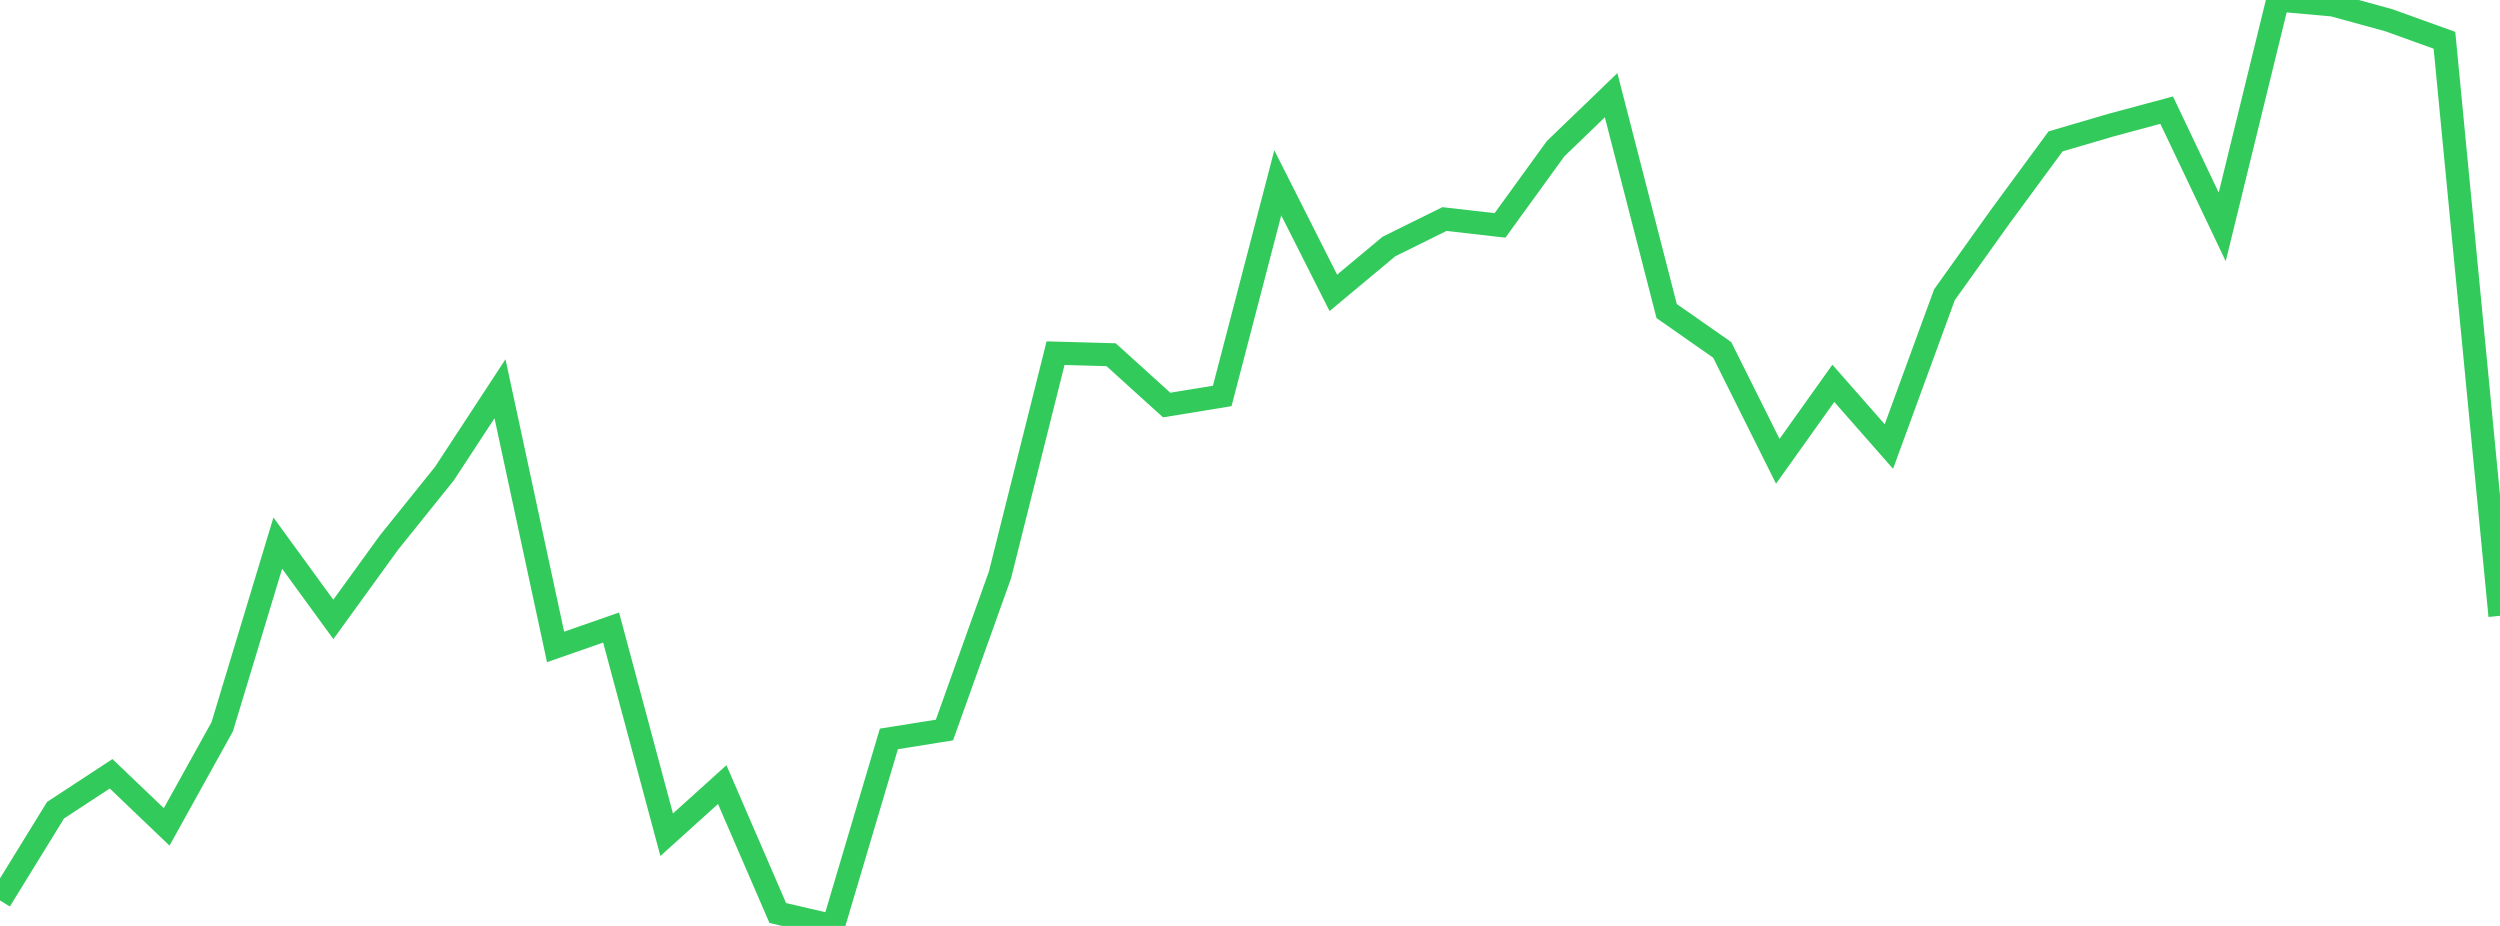 <?xml version="1.0" standalone="no"?>
<!DOCTYPE svg PUBLIC "-//W3C//DTD SVG 1.1//EN" "http://www.w3.org/Graphics/SVG/1.1/DTD/svg11.dtd">

<svg width="135" height="50" viewBox="0 0 135 50" preserveAspectRatio="none" 
  xmlns="http://www.w3.org/2000/svg"
  xmlns:xlink="http://www.w3.org/1999/xlink">


<polyline points="0.0, 48.624 3.0, 43.75 6.0, 41.784 9.0, 44.652 12.0, 39.245 15.0, 29.329 18.0, 33.448 21.0, 29.305 24.0, 25.573 27.0, 20.993 30.0, 34.934 33.0, 33.887 36.0, 45.076 39, 42.368 42.0, 49.303 45.0, 50.0 48.0, 39.901 51.0, 39.422 54.0, 31.04 57.0, 19.072 60.0, 19.155 63.0, 21.872 66.0, 21.381 69.0, 9.873 72.0, 15.815 75.0, 13.312 78, 11.829 81.0, 12.172 84.0, 8.032 87.0, 5.141 90.0, 16.798 93.0, 18.895 96.0, 24.91 99.0, 20.699 102.0, 24.113 105.0, 15.916 108.0, 11.714 111.0, 7.635 114.0, 6.754 117.0, 5.948 120.0, 12.253 123.0, 0.0 126.0, 0.27 129.0, 1.095 132.0, 2.175 135.0, 33.254" fill="none" stroke="#32ca5b" stroke-width="1.25"/>

</svg>